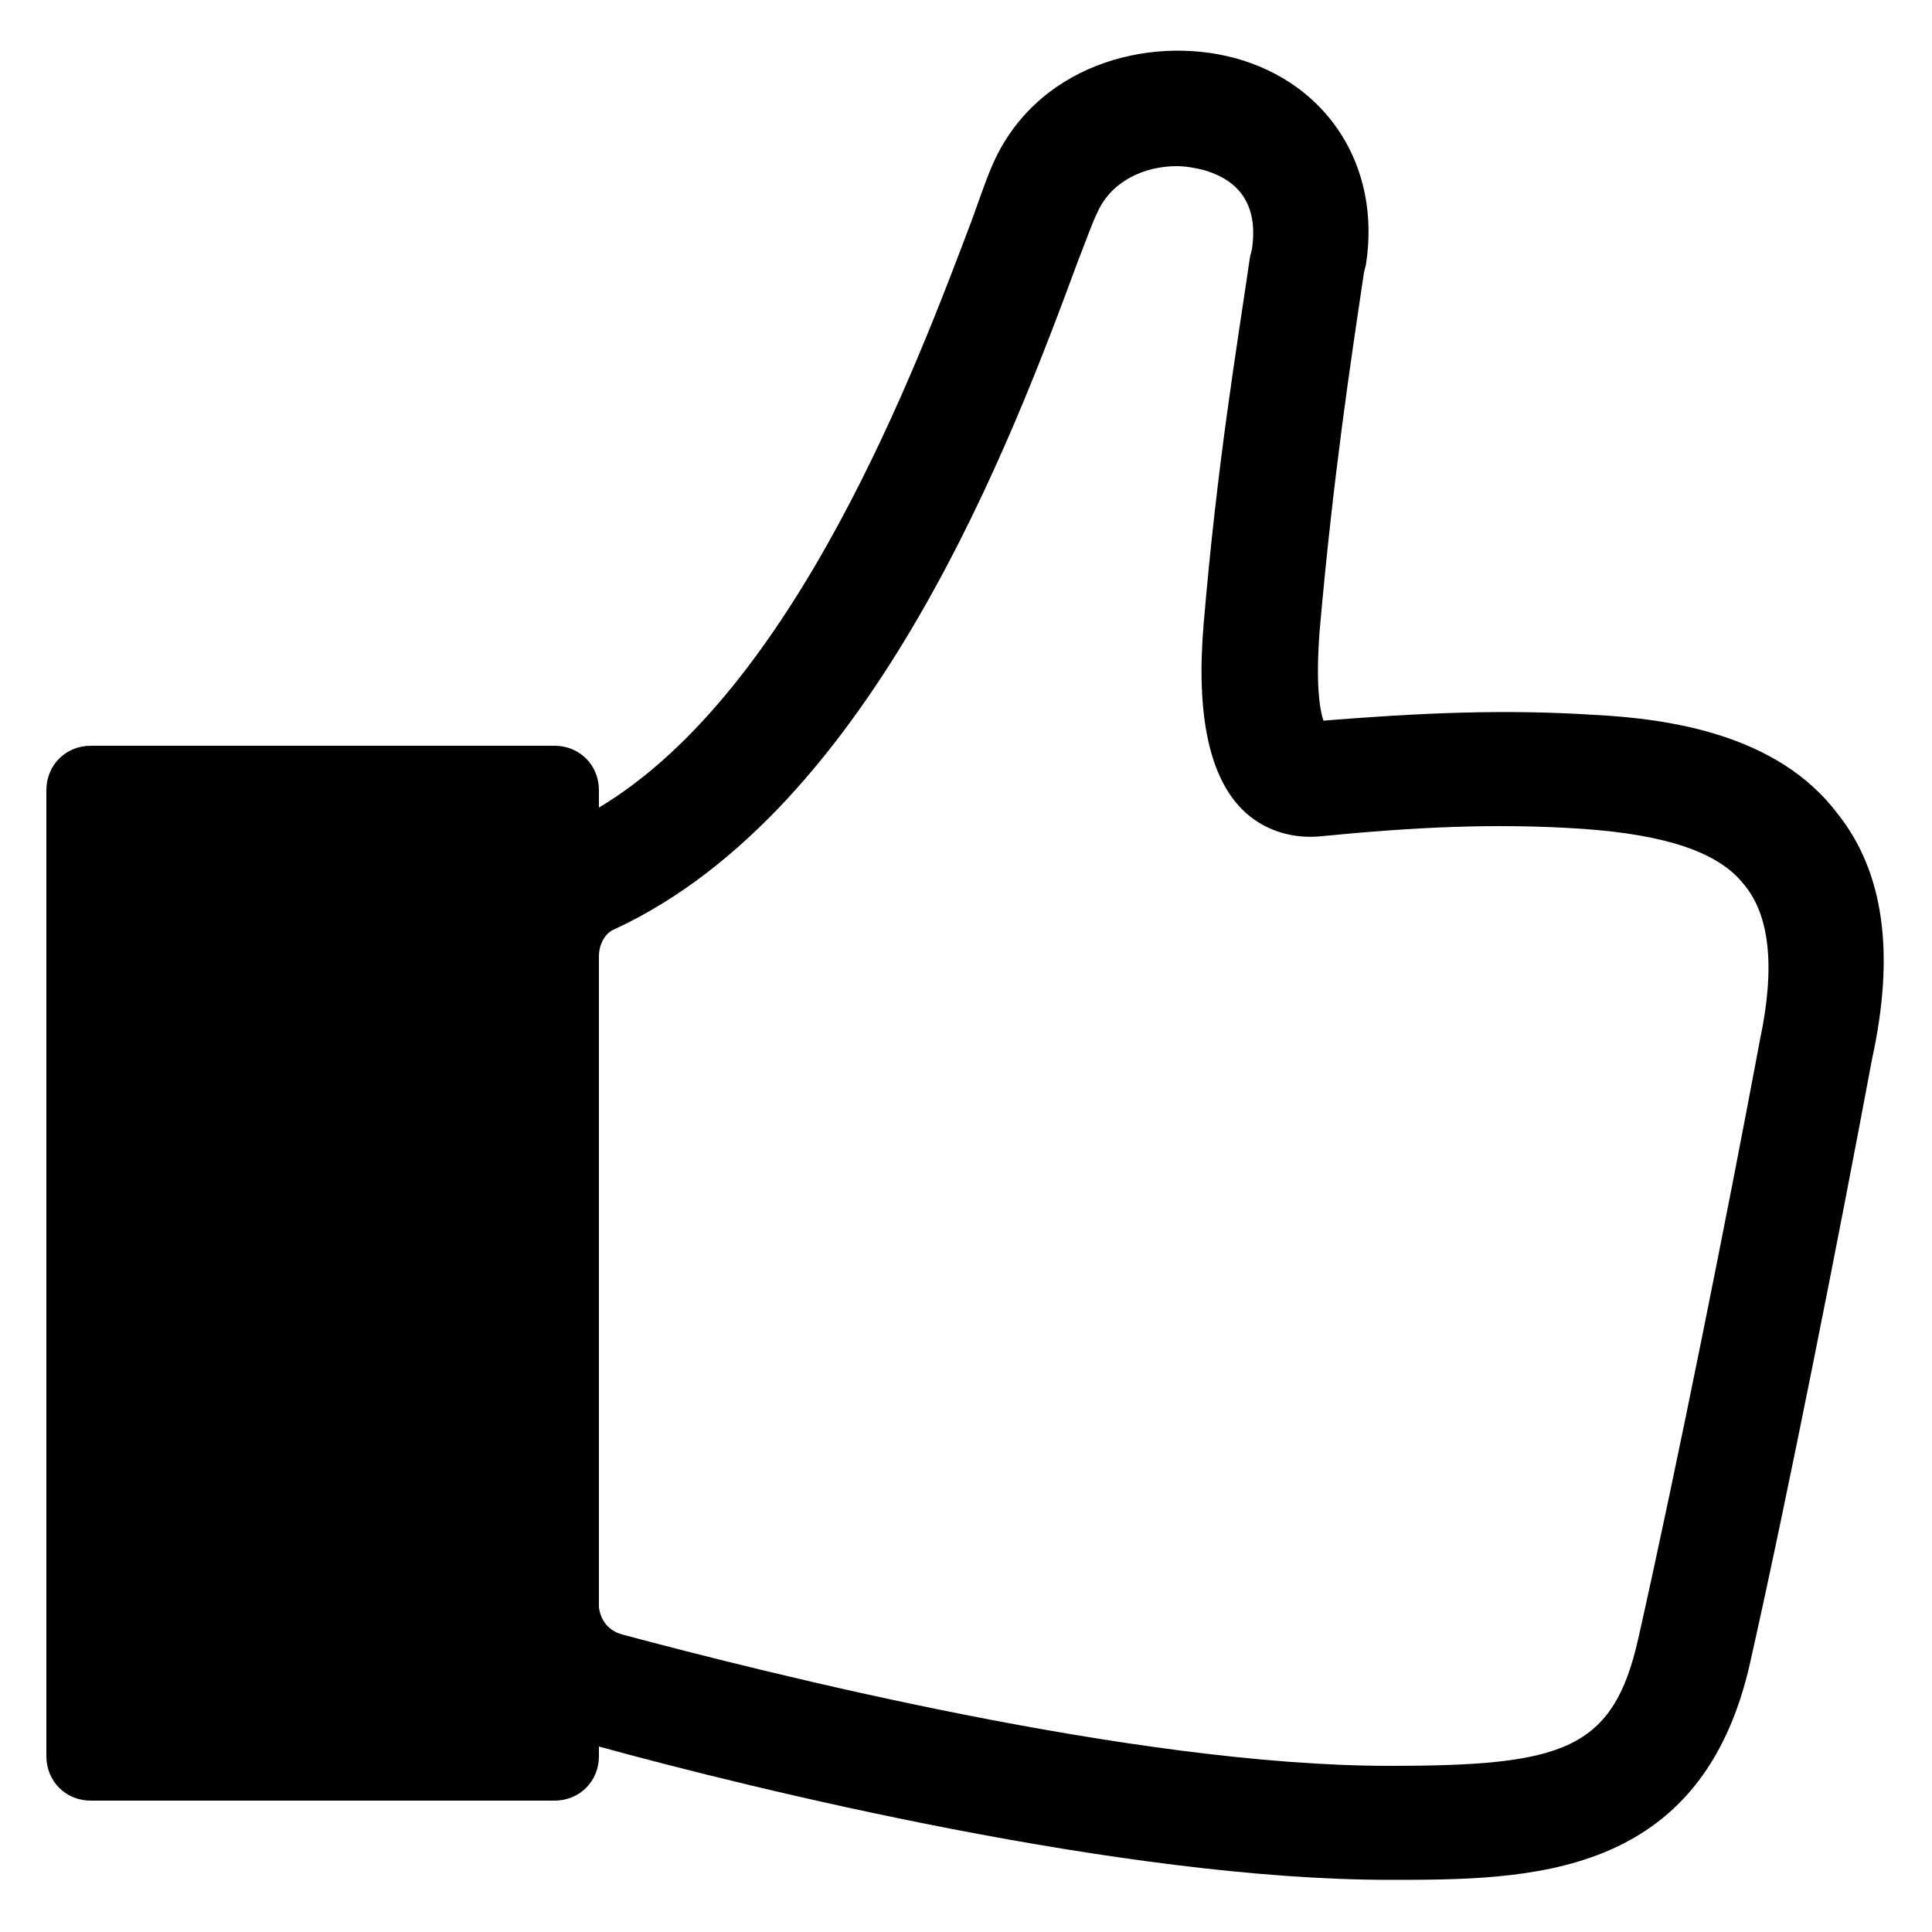 <svg height='100px' width='100px'  fill="#000000" xmlns:x="http://ns.adobe.com/Extensibility/1.0/" xmlns:i="http://ns.adobe.com/AdobeIllustrator/10.0/" xmlns:graph="http://ns.adobe.com/Graphs/1.0/" xmlns="http://www.w3.org/2000/svg" xmlns:xlink="http://www.w3.org/1999/xlink" version="1.1" x="0px" y="0px" viewBox="-949 951 100 100" style="enable-background:new -949 951 100 100;" xml:space="preserve"><g><g i:extraneous="self"><g><path d="M-853.9,993.1c-3.1-4.1-8.7-4.9-12.6-5.1c-4.7-0.3-9-0.1-14,0.3c-0.2-0.6-0.4-1.9-0.2-4.6c0.7-8,1.6-13.9,2.3-18.6     l0.1-0.4c0.8-5.1-2-9.4-6.8-10.7c-4.5-1.2-10.4,0.4-12.6,5.7c-0.3,0.7-0.6,1.6-1,2.7c-2.8,7.4-9.1,24.3-19.3,30.4v-0.9     c0-1.3-1-2.3-2.3-2.3h-24c-1.3,0-2.3,1-2.3,2.3v50c0,1.3,1,2.3,2.3,2.3h24c1.3,0,2.3-1,2.3-2.3v-0.5c8,2.2,27.2,6.9,40.9,6.9     c7.2,0,16.2,0,18.7-11.3c2-8.9,4.6-22.1,6.3-31.2C-850.9,1000.3-851.5,996.1-853.9,993.1z M-857.9,1004.8     c-1.7,9.1-4.3,22.1-6.3,31c-1.3,5.8-3.9,6.6-12.9,6.6c-13.2,0-32.2-4.8-39.7-6.8c-0.7-0.2-1.1-0.7-1.2-1.4v-16l0-17.7     c0-0.6,0.3-1.2,0.8-1.4c13.4-6.2,20.6-25.4,24-34.6c0.4-1,0.7-1.9,1-2.5c0.7-1.6,2.4-2.4,4.1-2.4c0.5,0,1,0.1,1.4,0.2     c1.4,0.4,2.9,1.4,2.5,4.1l-0.1,0.4c-0.7,4.8-1.7,10.7-2.4,19c-0.4,4.7,0.3,7.9,2,9.6c1,1,2.4,1.5,3.9,1.4     c5.1-0.5,9.2-0.7,13.7-0.4c4.3,0.3,7,1.2,8.3,2.8C-857.4,998.3-857.1,1001-857.9,1004.8z"></path></g></g></g></svg>